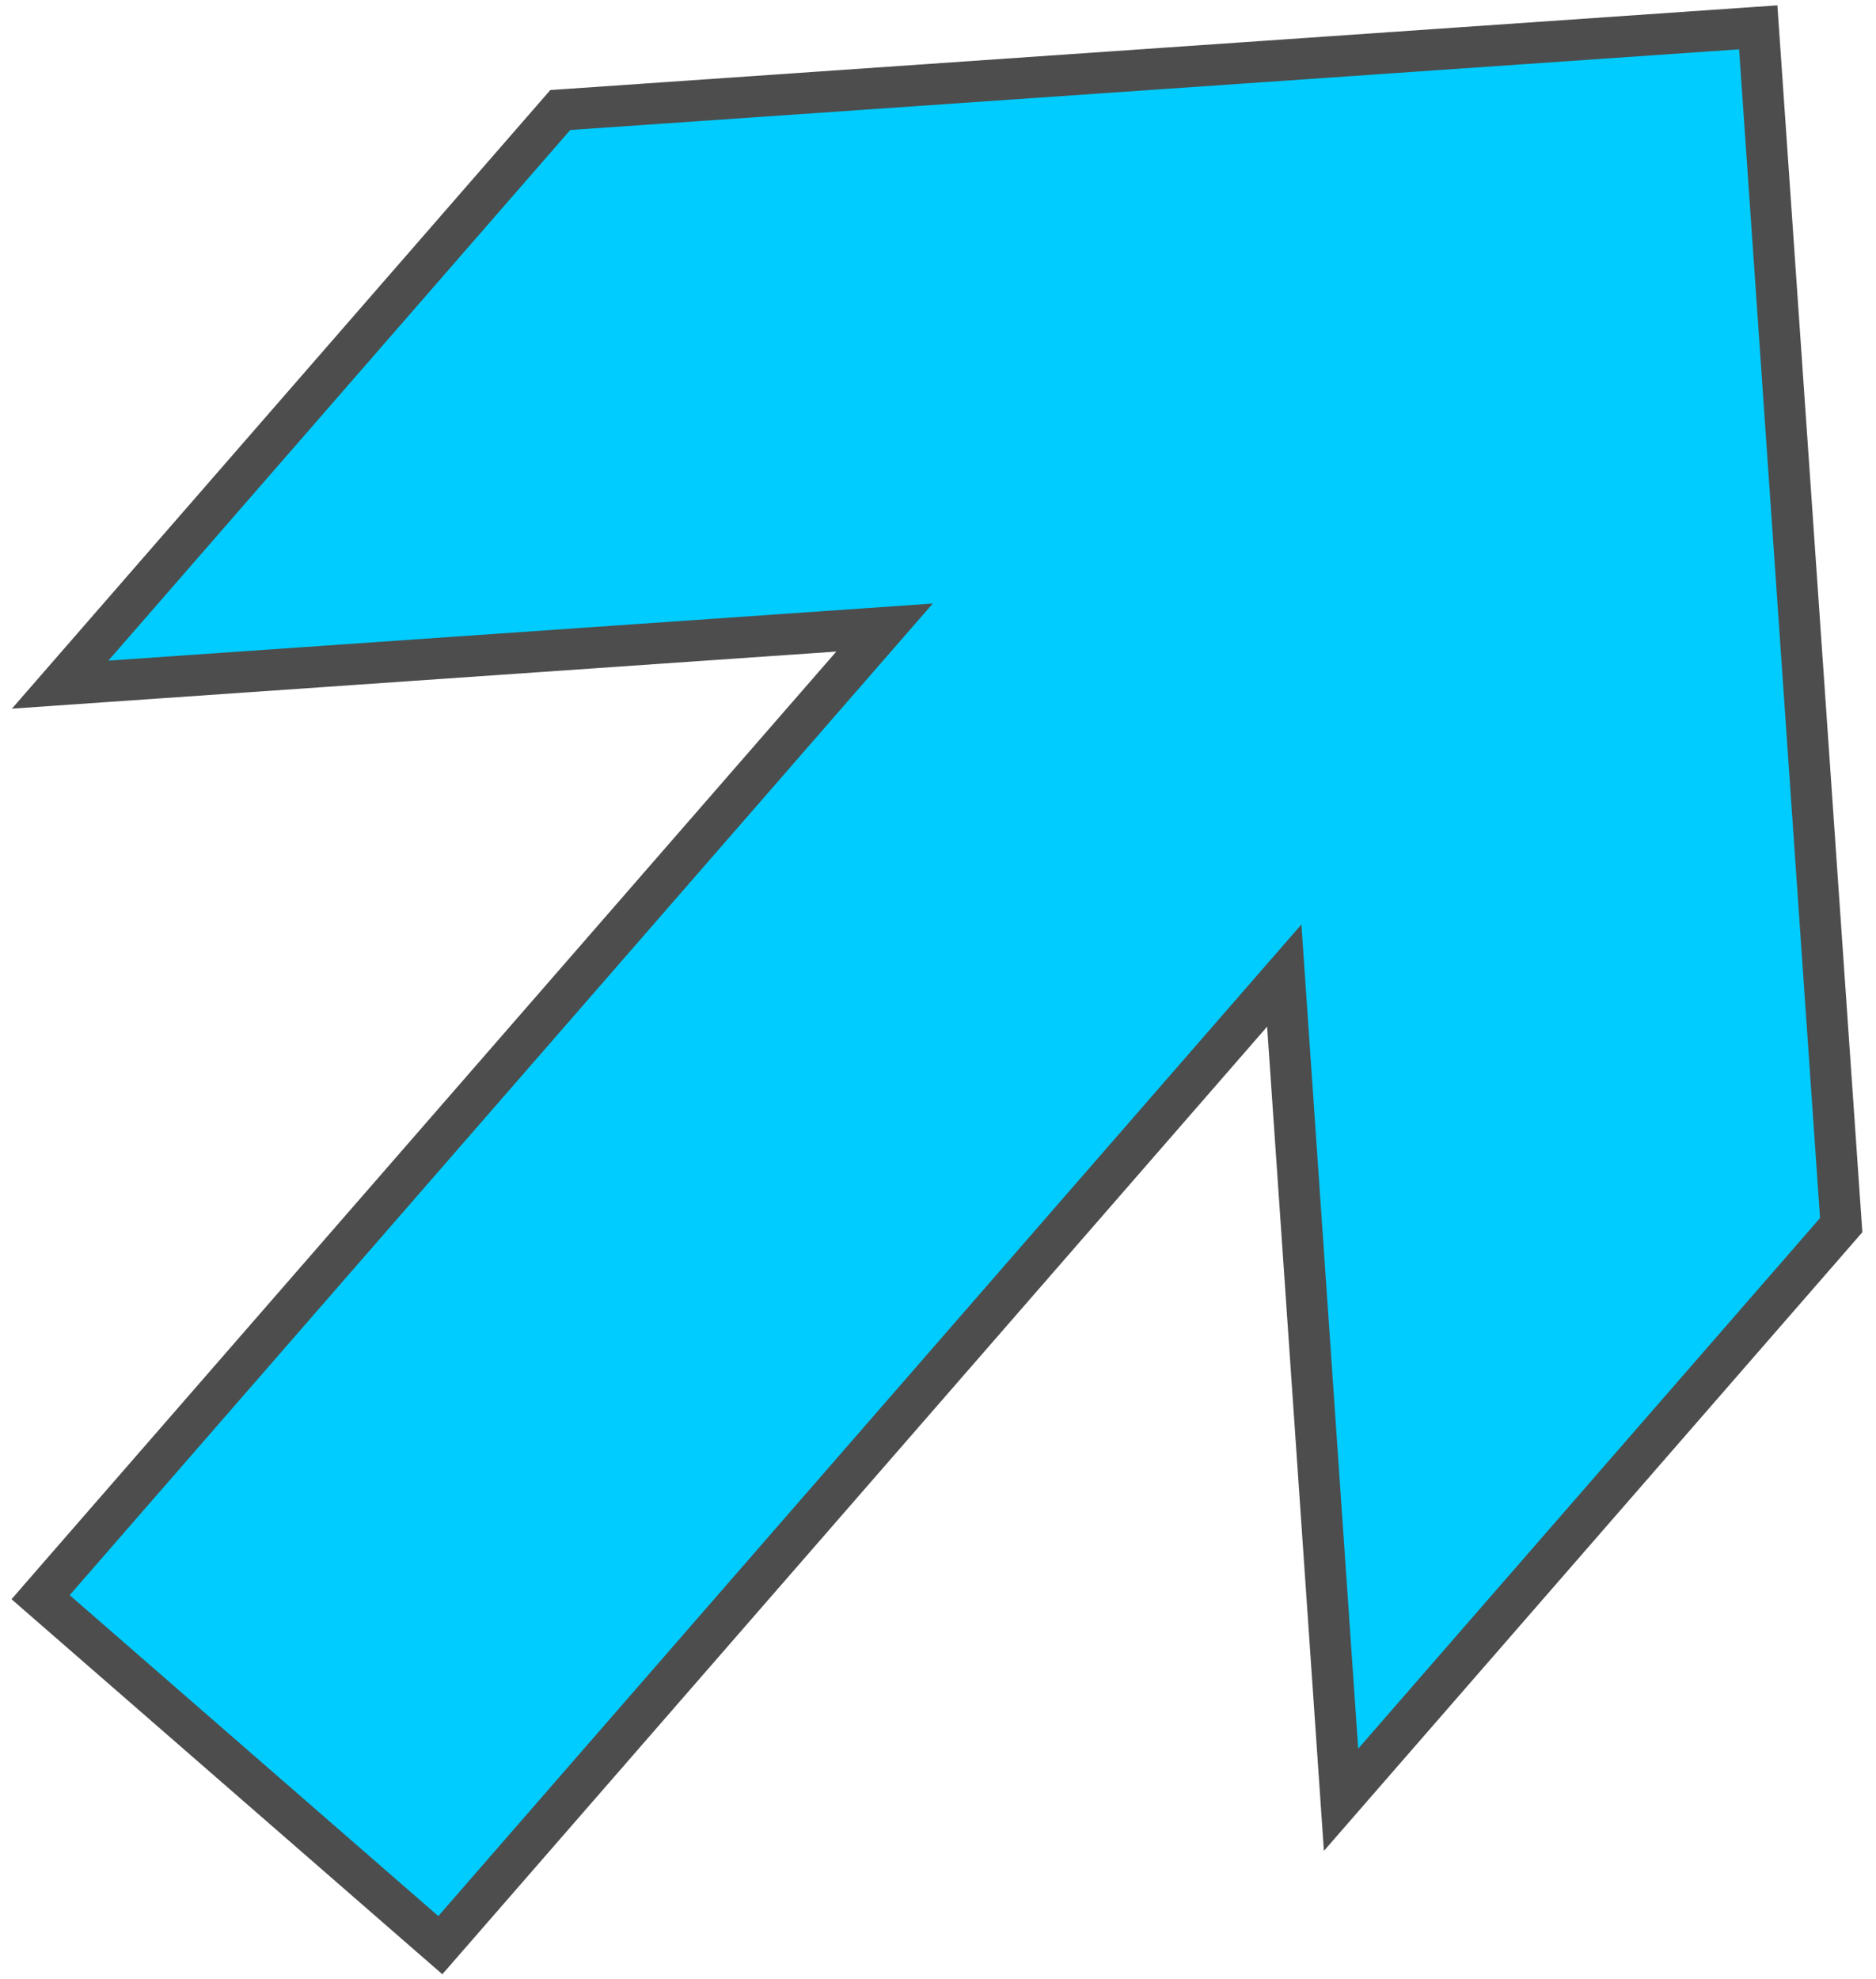 <svg width="91" height="96" viewBox="0 0 91 96" fill="none" xmlns="http://www.w3.org/2000/svg">
<path d="M27.59 5.308L27.177 5.336L26.905 5.649L4.502 31.386L2.917 33.207L5.325 33.04L42.907 30.438L2.625 76.713L1.969 77.468L2.723 78.124L20.605 93.69L21.359 94.346L22.016 93.592L62.296 47.317L64.885 84.884L65.051 87.294L66.637 85.472L89.04 59.735L89.312 59.422L89.283 59.009L85.357 2.324L85.288 1.326L84.291 1.395L27.59 5.308Z" fill="#00CCFF" stroke="#4D4D4D" stroke-width="2"/>
</svg>
